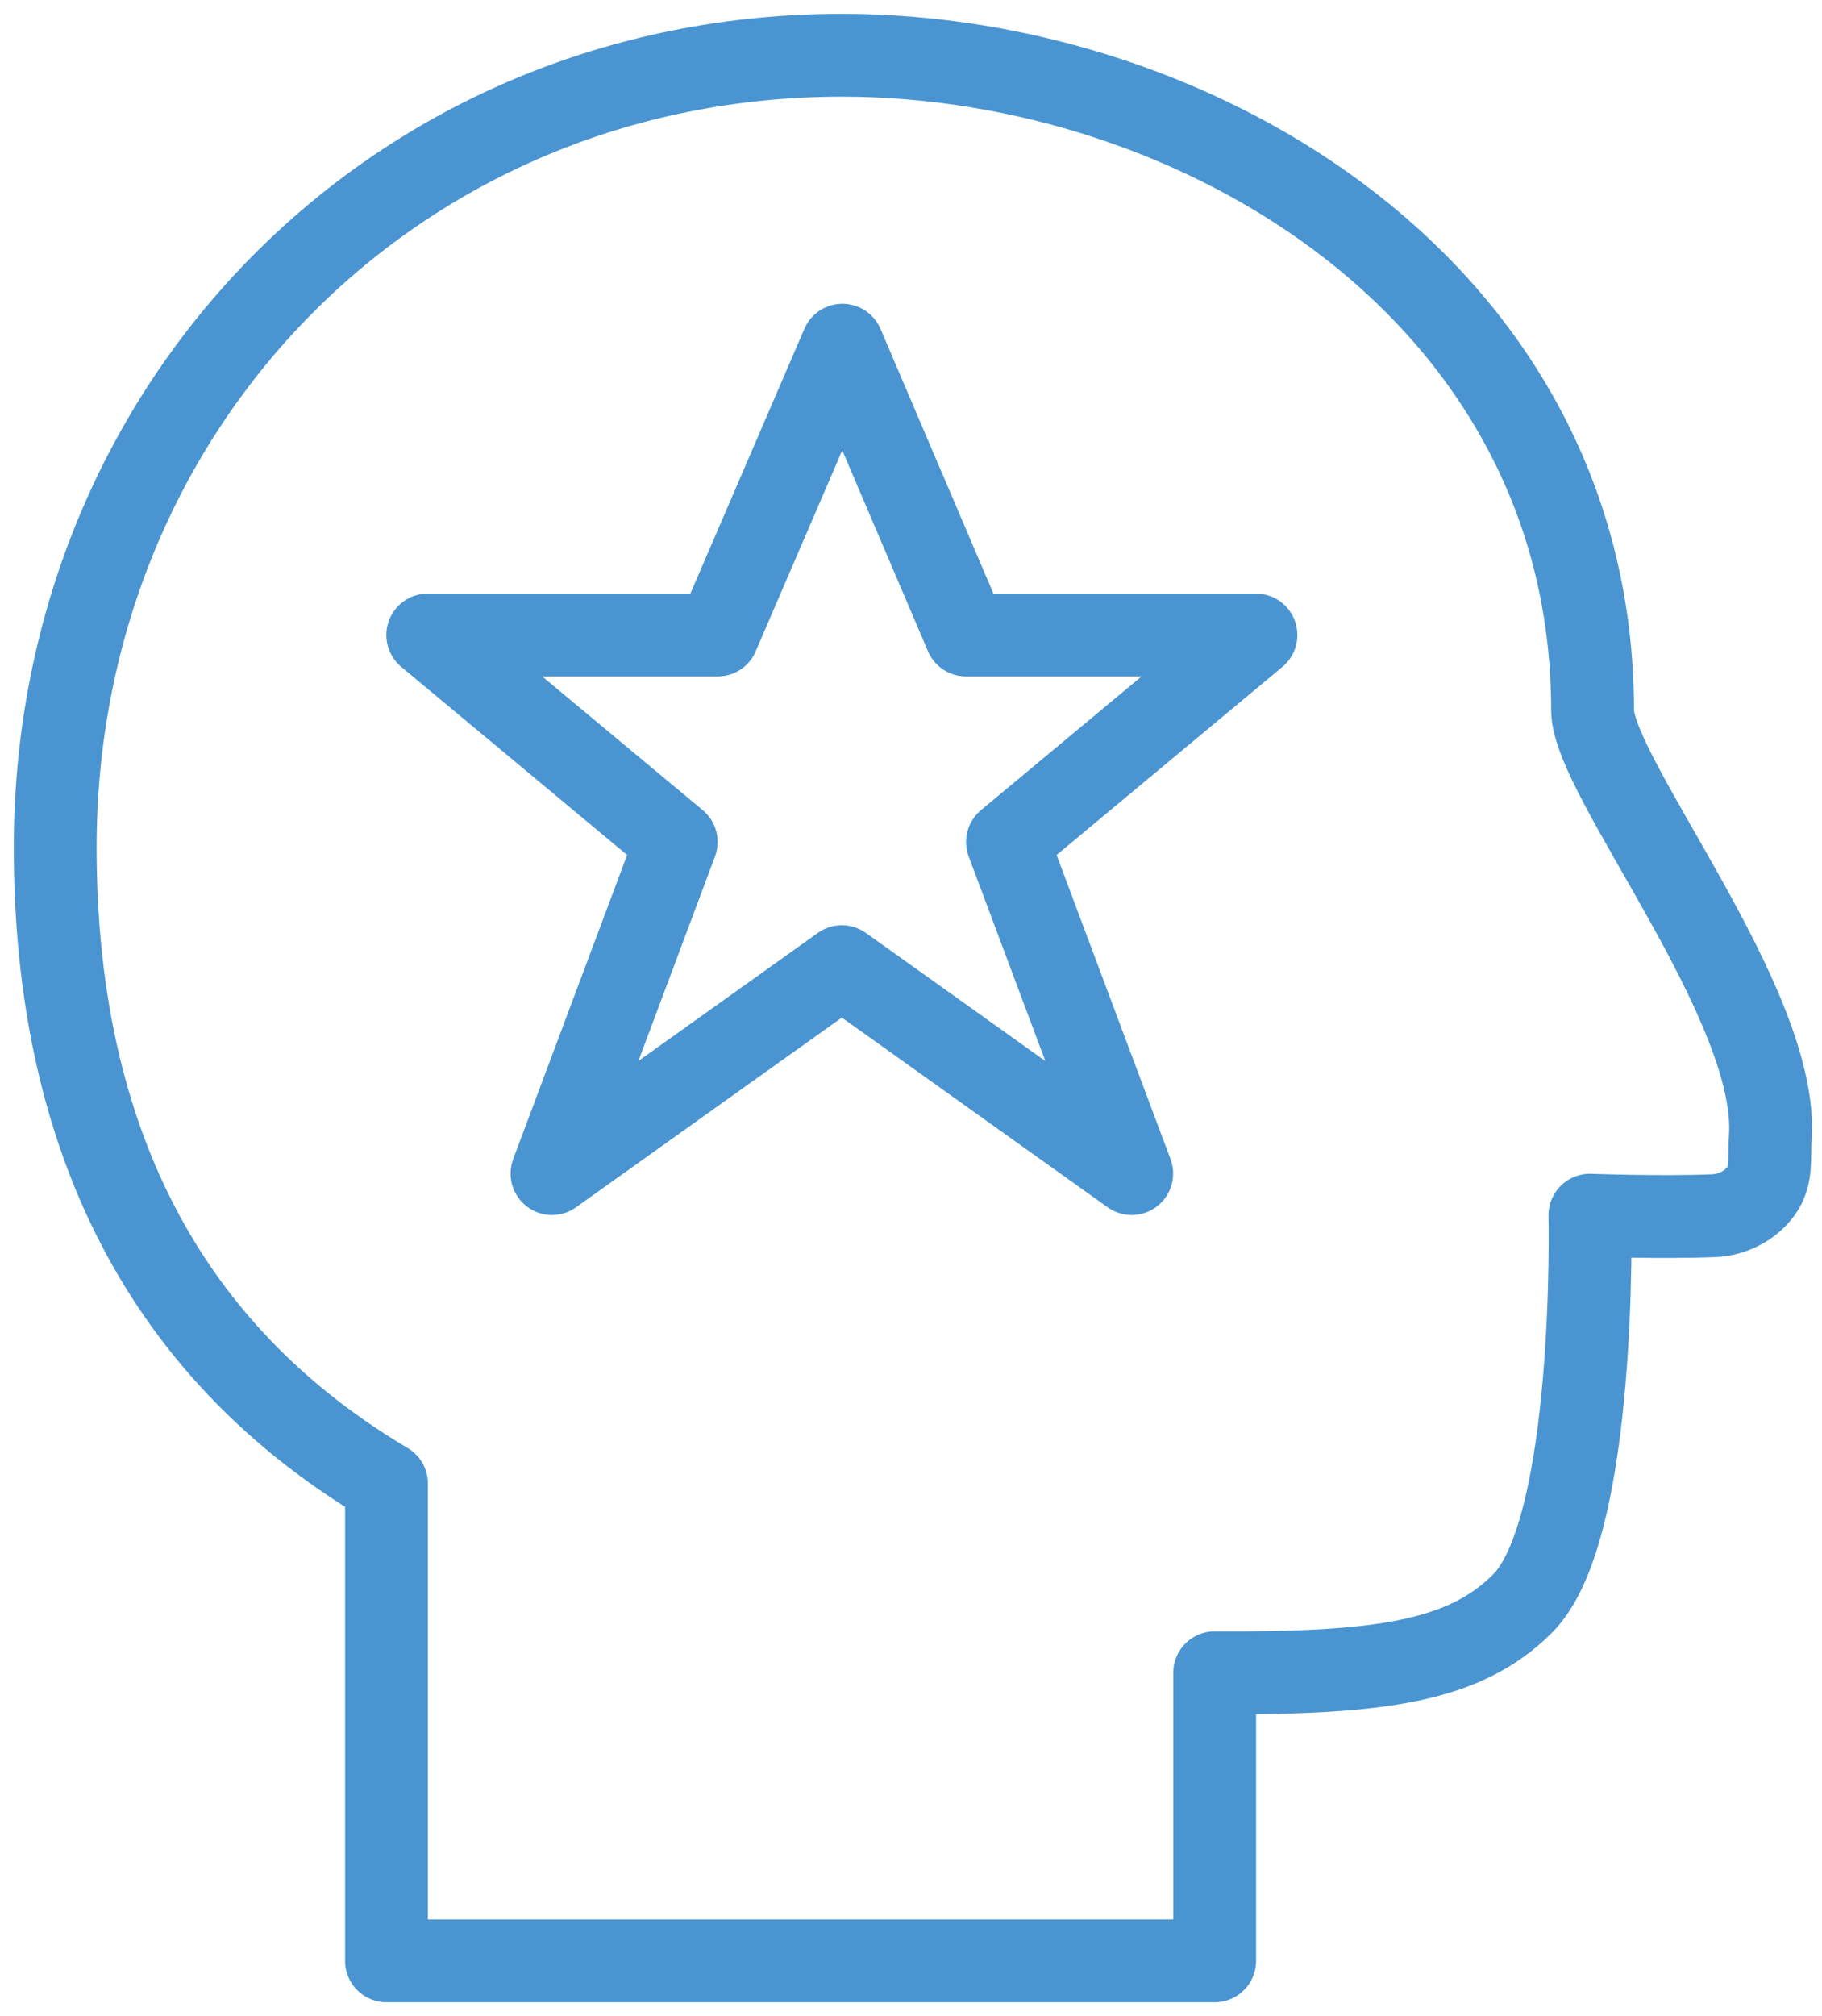 <?xml version="1.0" encoding="UTF-8"?>
<svg width="66px" height="73px" viewBox="0 0 66 73" version="1.1" xmlns="http://www.w3.org/2000/svg" xmlns:xlink="http://www.w3.org/1999/xlink">
    <!-- Generator: Sketch 64 (93537) - https://sketch.com -->
    <title>Group 5</title>
    <desc>Created with Sketch.</desc>
    <g id="Page-1" stroke="none" stroke-width="1" fill="none" fill-rule="evenodd" stroke-linejoin="round">
        <g id="AWE-Marketing-Startseite" transform="translate(-747, -2995)" stroke="#4A95D1" stroke-width="3">
            <g id="4er" transform="translate(240, 2997)">
                <g id="Group-5" transform="translate(509, 0)">
                    <path d="M55.689,23.718 C55.689,8.625 41.436,0 28.5,0 C12.42,0 -4.97379915e-14,12.609 -4.97379915e-14,28.686 C-4.97379915e-14,37.815 3,46.383 12,51.72 L12,69 L42,69 L42,58.569 C48,58.602 51.051,58.167 53.154,56.061 C55.851,53.367 55.593,42 55.593,42 C55.593,42 58.152,42.096 60.087,42.018 C60.759,41.988 61.428,41.649 61.812,41.097 C62.199,40.545 62.076,39.879 62.127,39.207 C62.472,34.389 55.689,26.121 55.689,23.718 L55.689,23.718 Z" id="Stroke-7925"></path>
                    <polygon id="Stroke-7926" points="28.516 10.499 32.995 20.993 43.495 20.993 34.495 28.487 38.995 40.493 28.495 33.002 17.995 40.493 22.495 28.487 13.495 20.993 23.995 20.993"></polygon>
                </g>
            </g>
        </g>
    </g>
</svg>